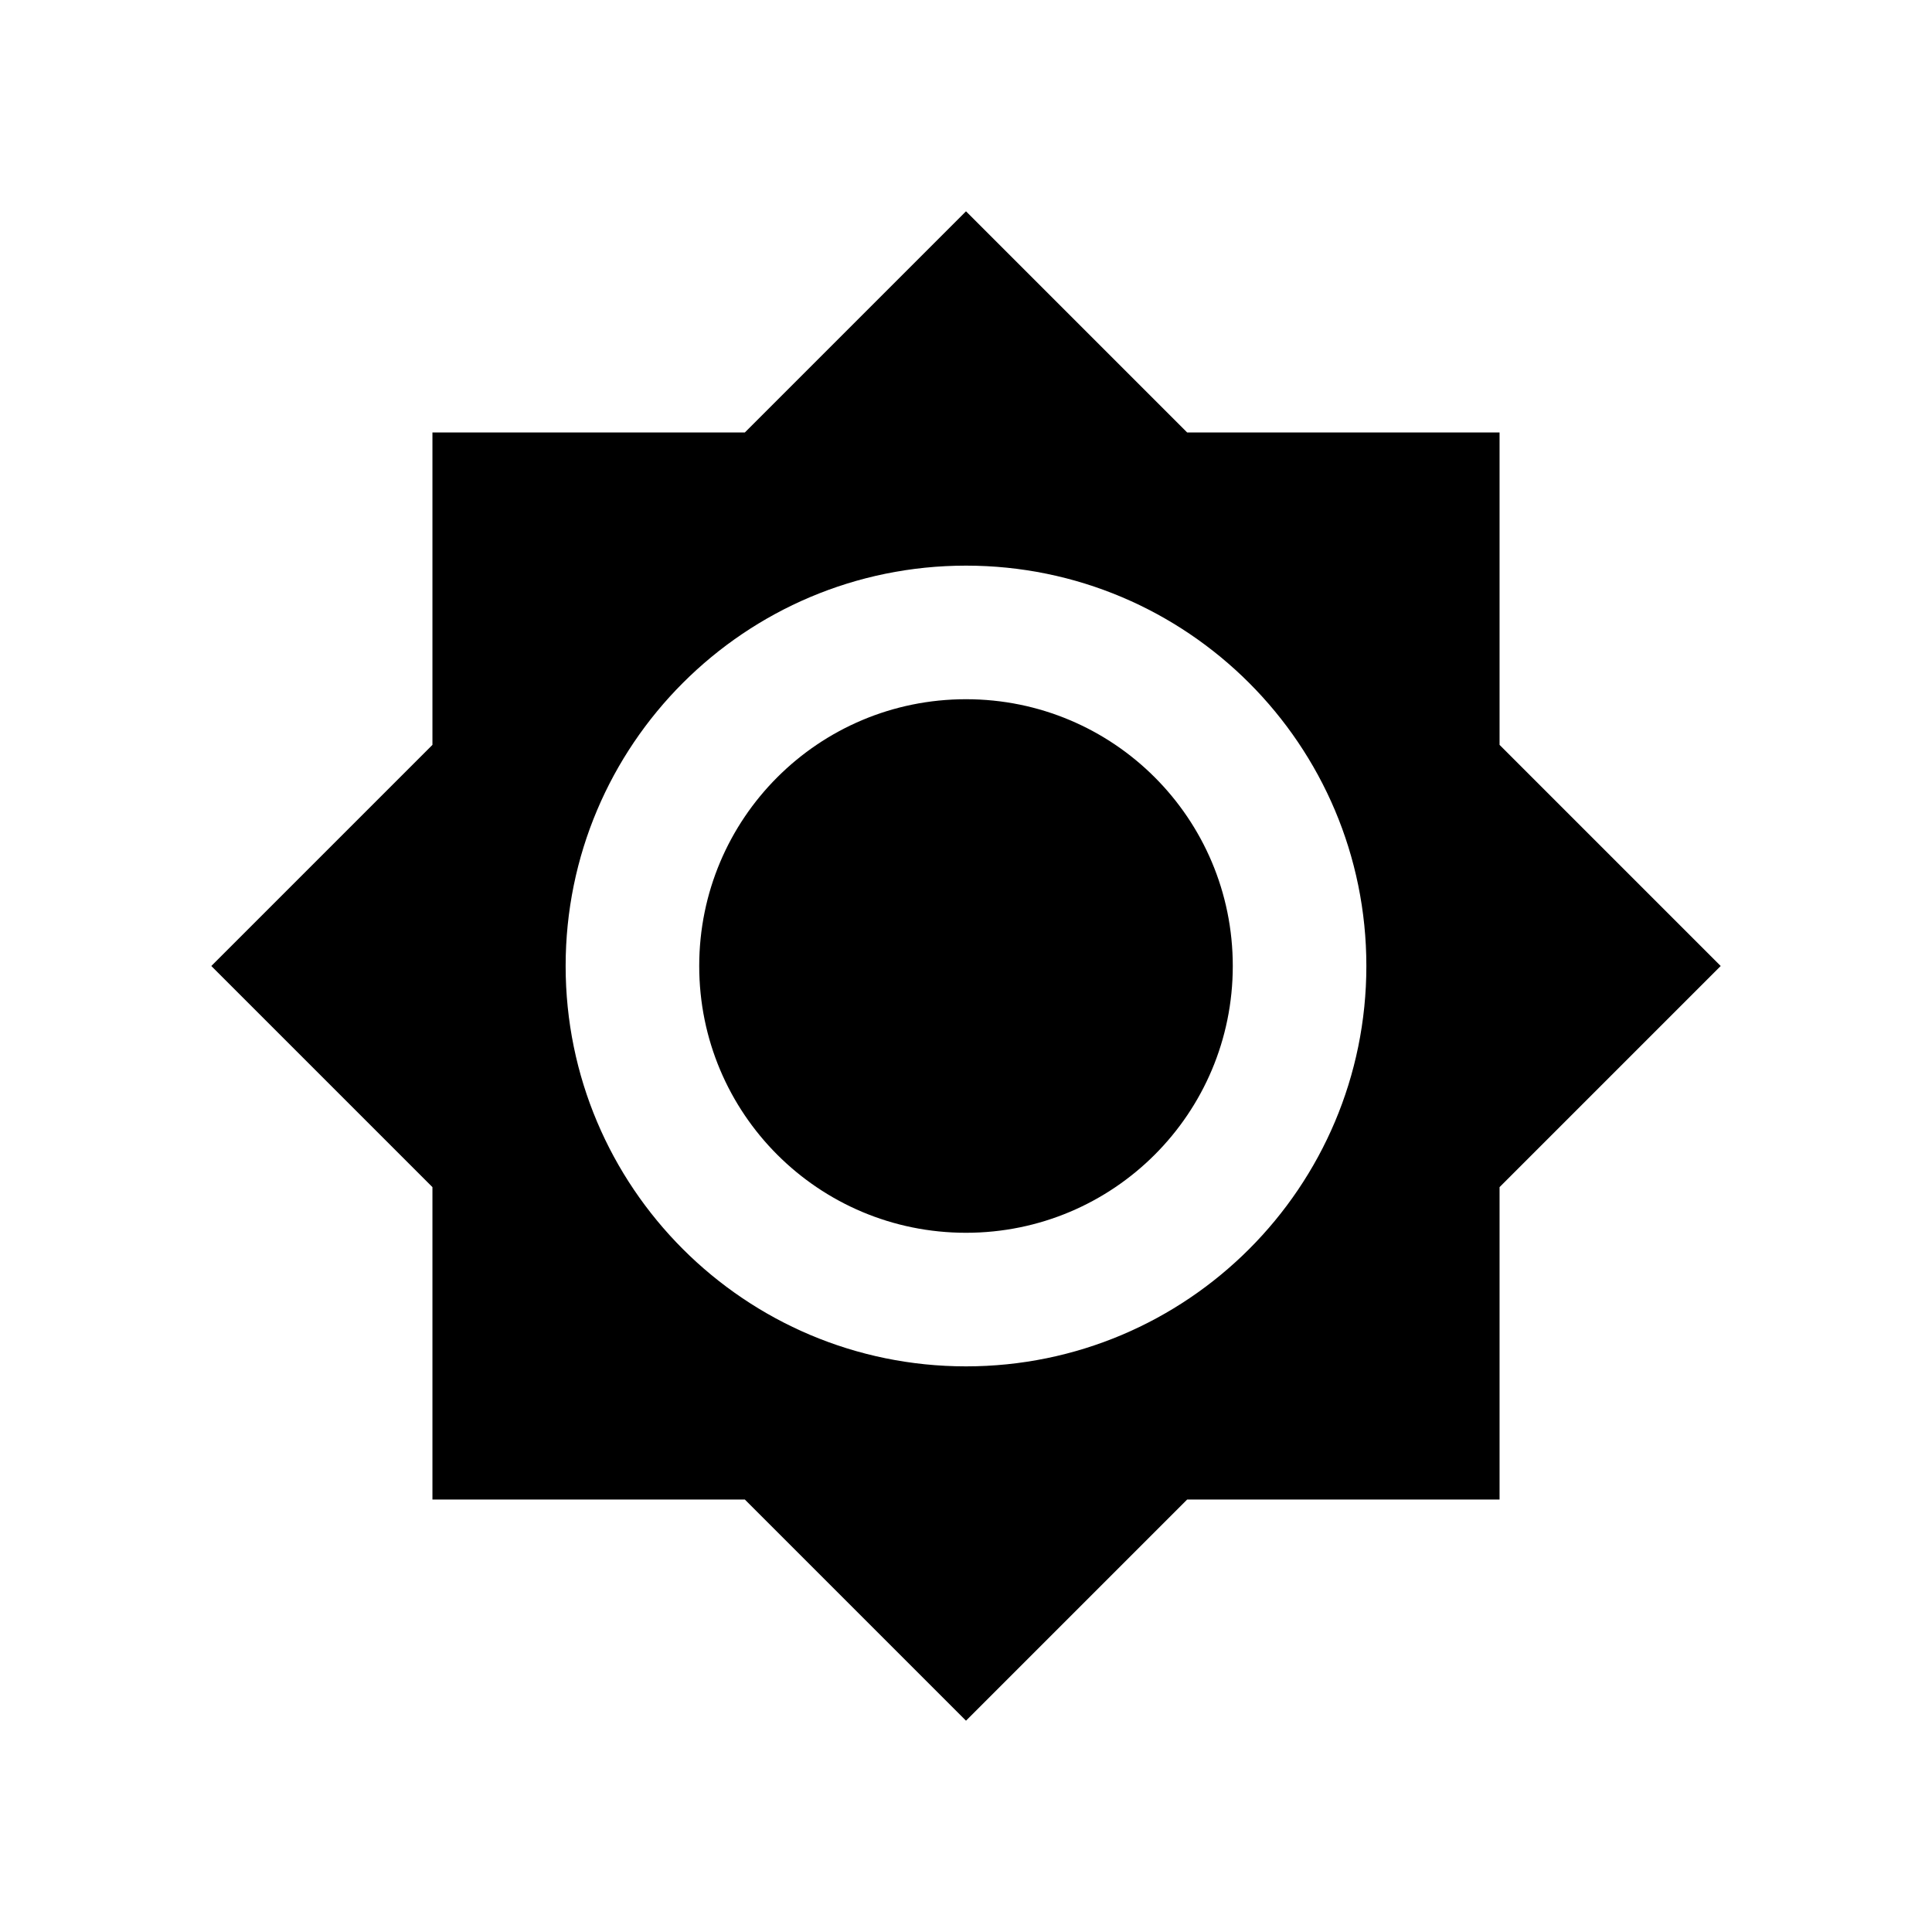 <?xml version="1.0" encoding="utf-8"?>
<!-- Generator: Adobe Illustrator 23.0.1, SVG Export Plug-In . SVG Version: 6.00 Build 0)  -->
<svg version="1.1" id="Layer_1" xmlns="http://www.w3.org/2000/svg" xmlns:xlink="http://www.w3.org/1999/xlink" x="0px" y="0px"
	 viewBox="0 0 512 512" style="enable-background:new 0 0 512 512;" xml:space="preserve">
<style type="text/css">
	.st0{fill:none;}
</style>
<path class="st0" d="M56,56h400v400H56V56z"/>
<path d="M397.4,197.4v-82.8h-82.8L256,56l-58.6,58.6h-82.8v82.8L56,256l58.6,58.6v82.8h82.8L256,456l58.6-58.6h82.8v-82.8L456,256
	L397.4,197.4z M256,362.1c-58.6,0-106.1-47.5-106.1-106.1S197.4,149.9,256,149.9S362.1,197.4,362.1,256S314.6,362.1,256,362.1z
	 M256,185.3c-39.1,0-70.7,31.6-70.7,70.7s31.6,70.7,70.7,70.7s70.7-31.6,70.7-70.7S295.1,185.3,256,185.3z"/>
</svg>
